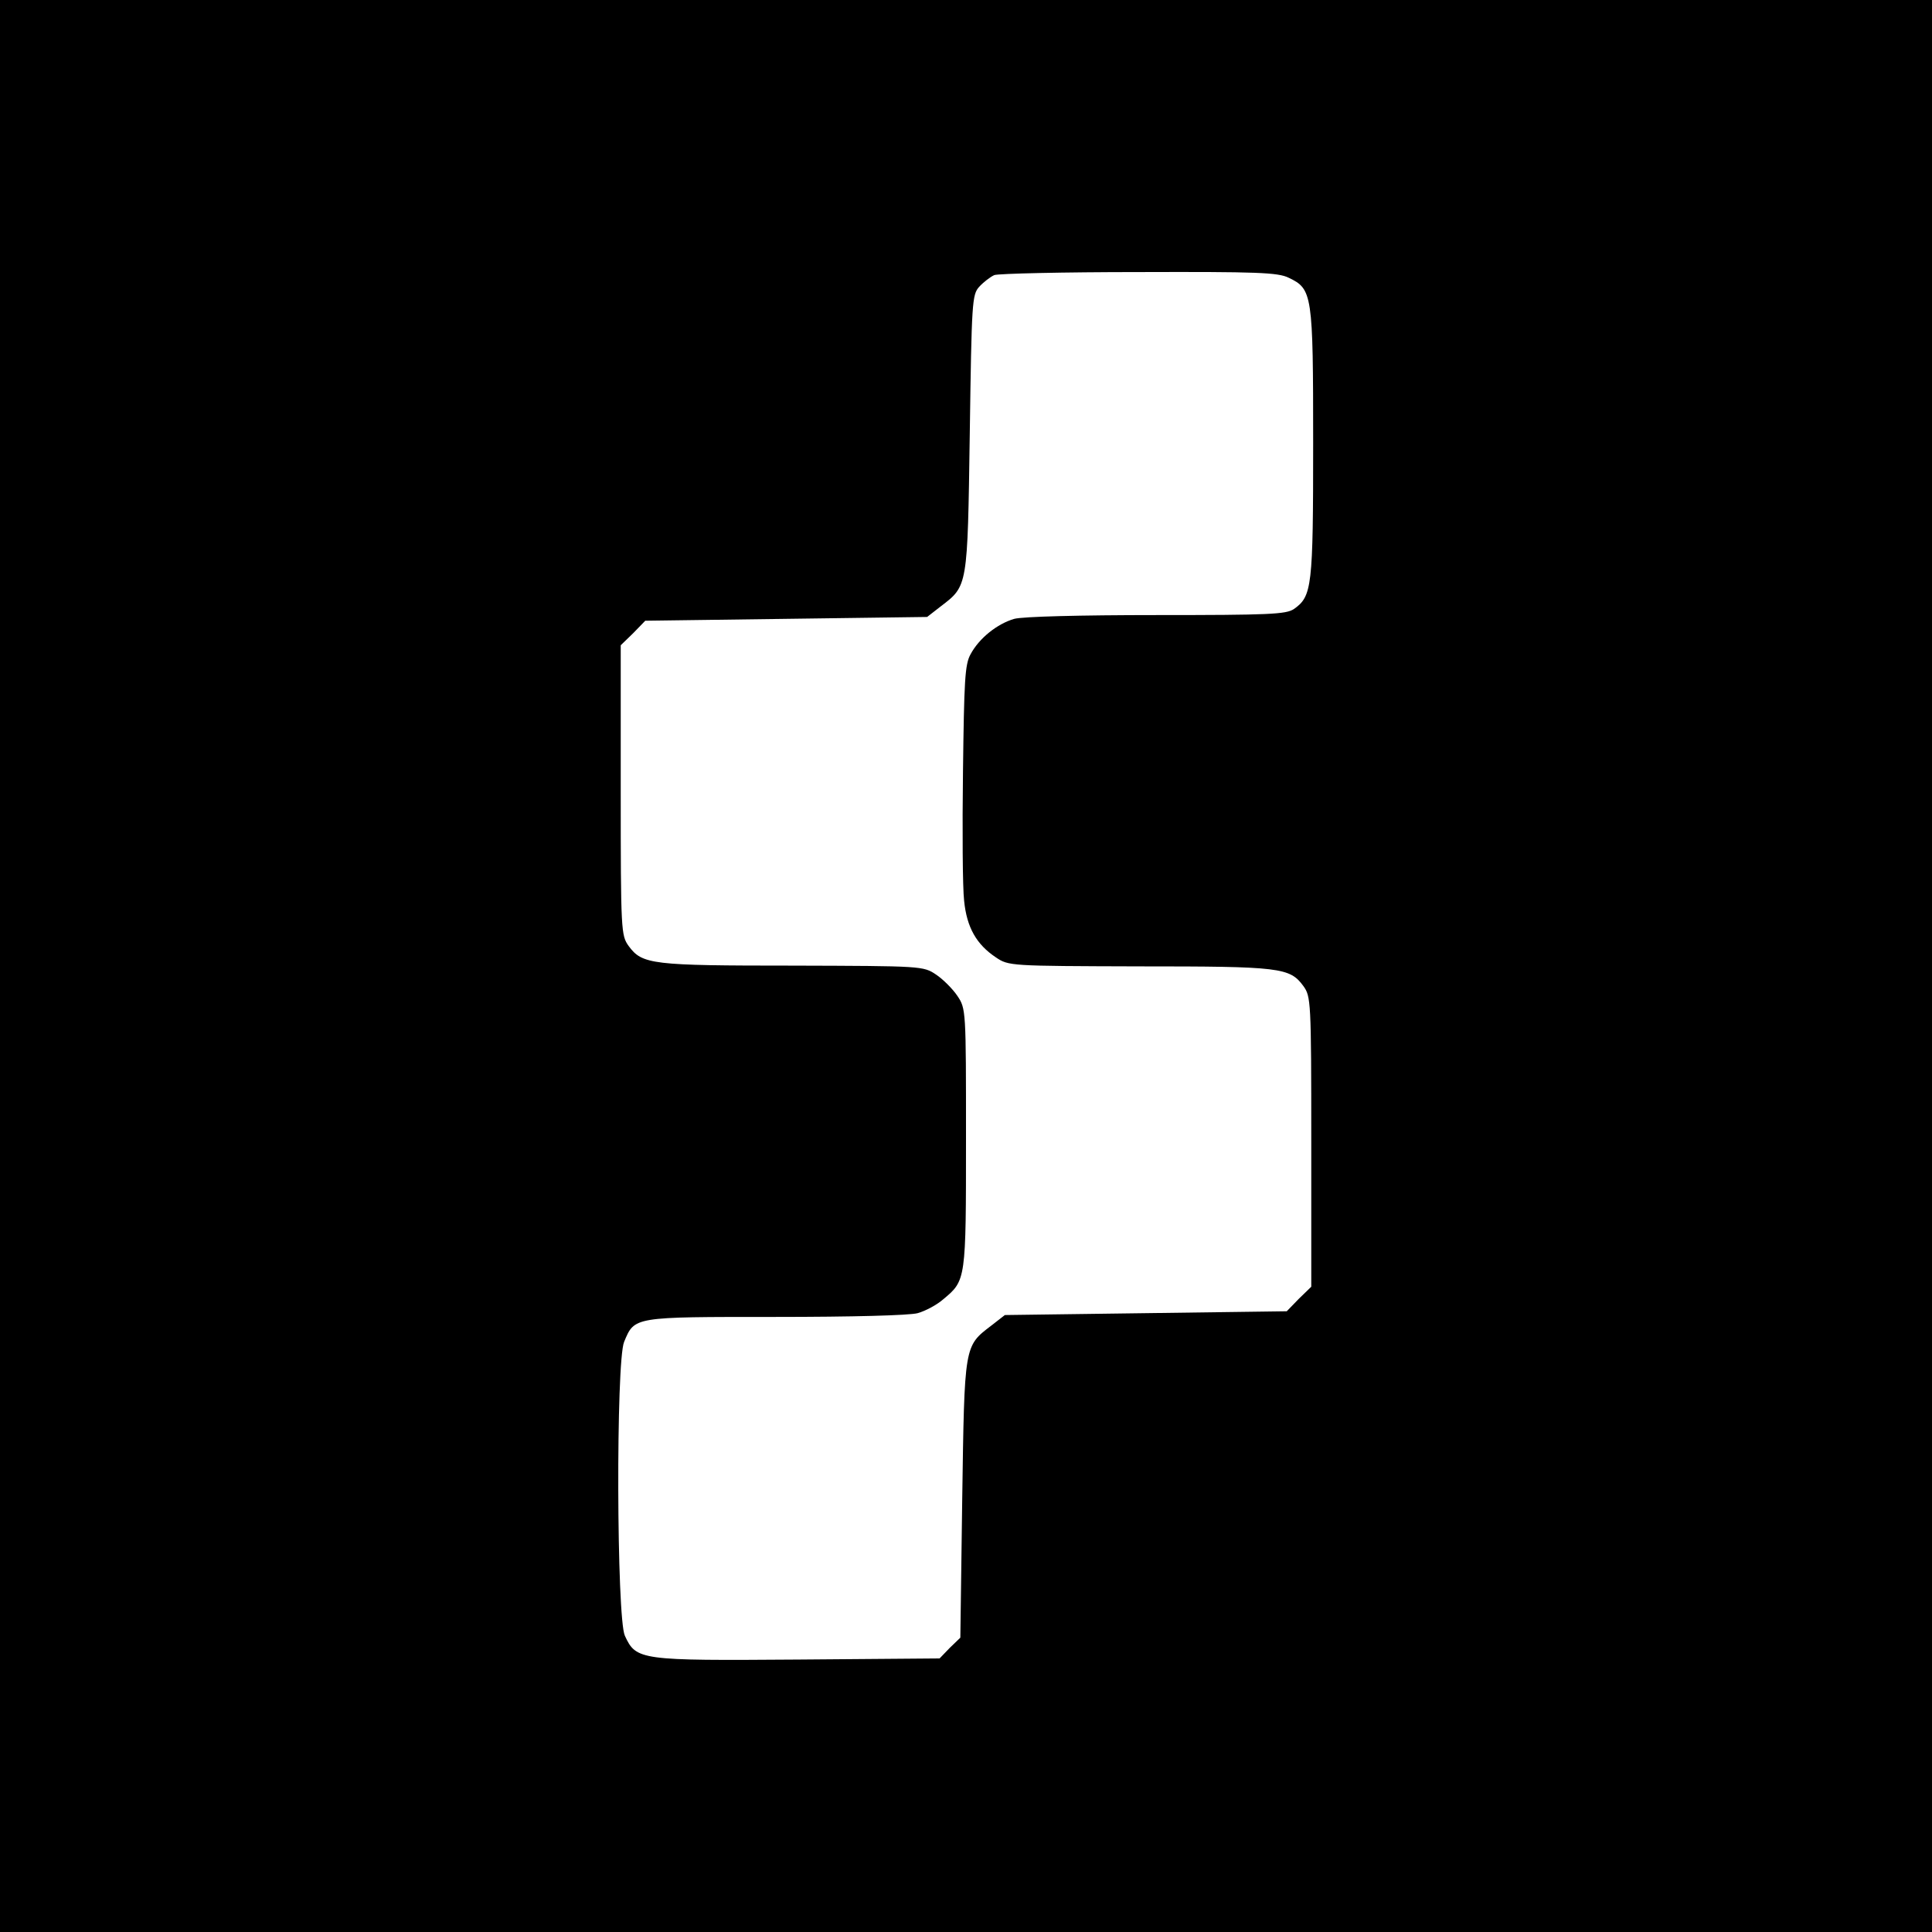 <?xml version="1.0" encoding="UTF-8" standalone="yes"?>
<svg version="1.0" xmlns="http://www.w3.org/2000/svg" width="512px" height="512px" viewBox="0 0 512 512" preserveAspectRatio="xMidYMid meet">
  <g transform="translate(0,512) scale(0.1,-0.1)" fill="#000000" stroke="none">
    <path d="M0 2560 l0 -2560 2560 0 2560 0 0 2560 0 2560 -2560 0 -2560 0 0
-2560z m3415 1824 c63 -30 65 -42 65 -438 0 -383 -3 -406 -51 -440 -21 -14
-65 -16 -364 -16 -203 0 -355 -4 -377 -10 -45 -13 -93 -51 -116 -94 -15 -27
-17 -70 -20 -311 -2 -154 -1 -308 3 -342 7 -71 33 -116 84 -150 34 -23 37 -23
380 -24 374 0 399 -3 435 -52 20 -28 21 -38 21 -413 l0 -384 -33 -32 -32 -33
-373 -5 -374 -5 -36 -28 c-72 -55 -71 -50 -77 -459 l-5 -368 -28 -27 -27 -28
-375 -3 c-419 -3 -429 -2 -459 63 -22 46 -24 727 -2 779 28 67 23 66 401 66
203 0 355 4 377 10 21 6 51 22 68 37 60 50 60 50 60 426 0 341 0 344 -23 378
-12 18 -38 44 -56 56 -34 23 -37 23 -380 24 -374 0 -399 3 -435 52 -20 28 -21
38 -21 413 l0 384 33 32 32 33 373 5 374 5 36 28 c72 55 71 50 77 458 5 349 6
368 25 389 11 12 29 26 40 31 11 4 184 8 383 8 312 1 369 -1 397 -15z"/>
  </g>
</svg>